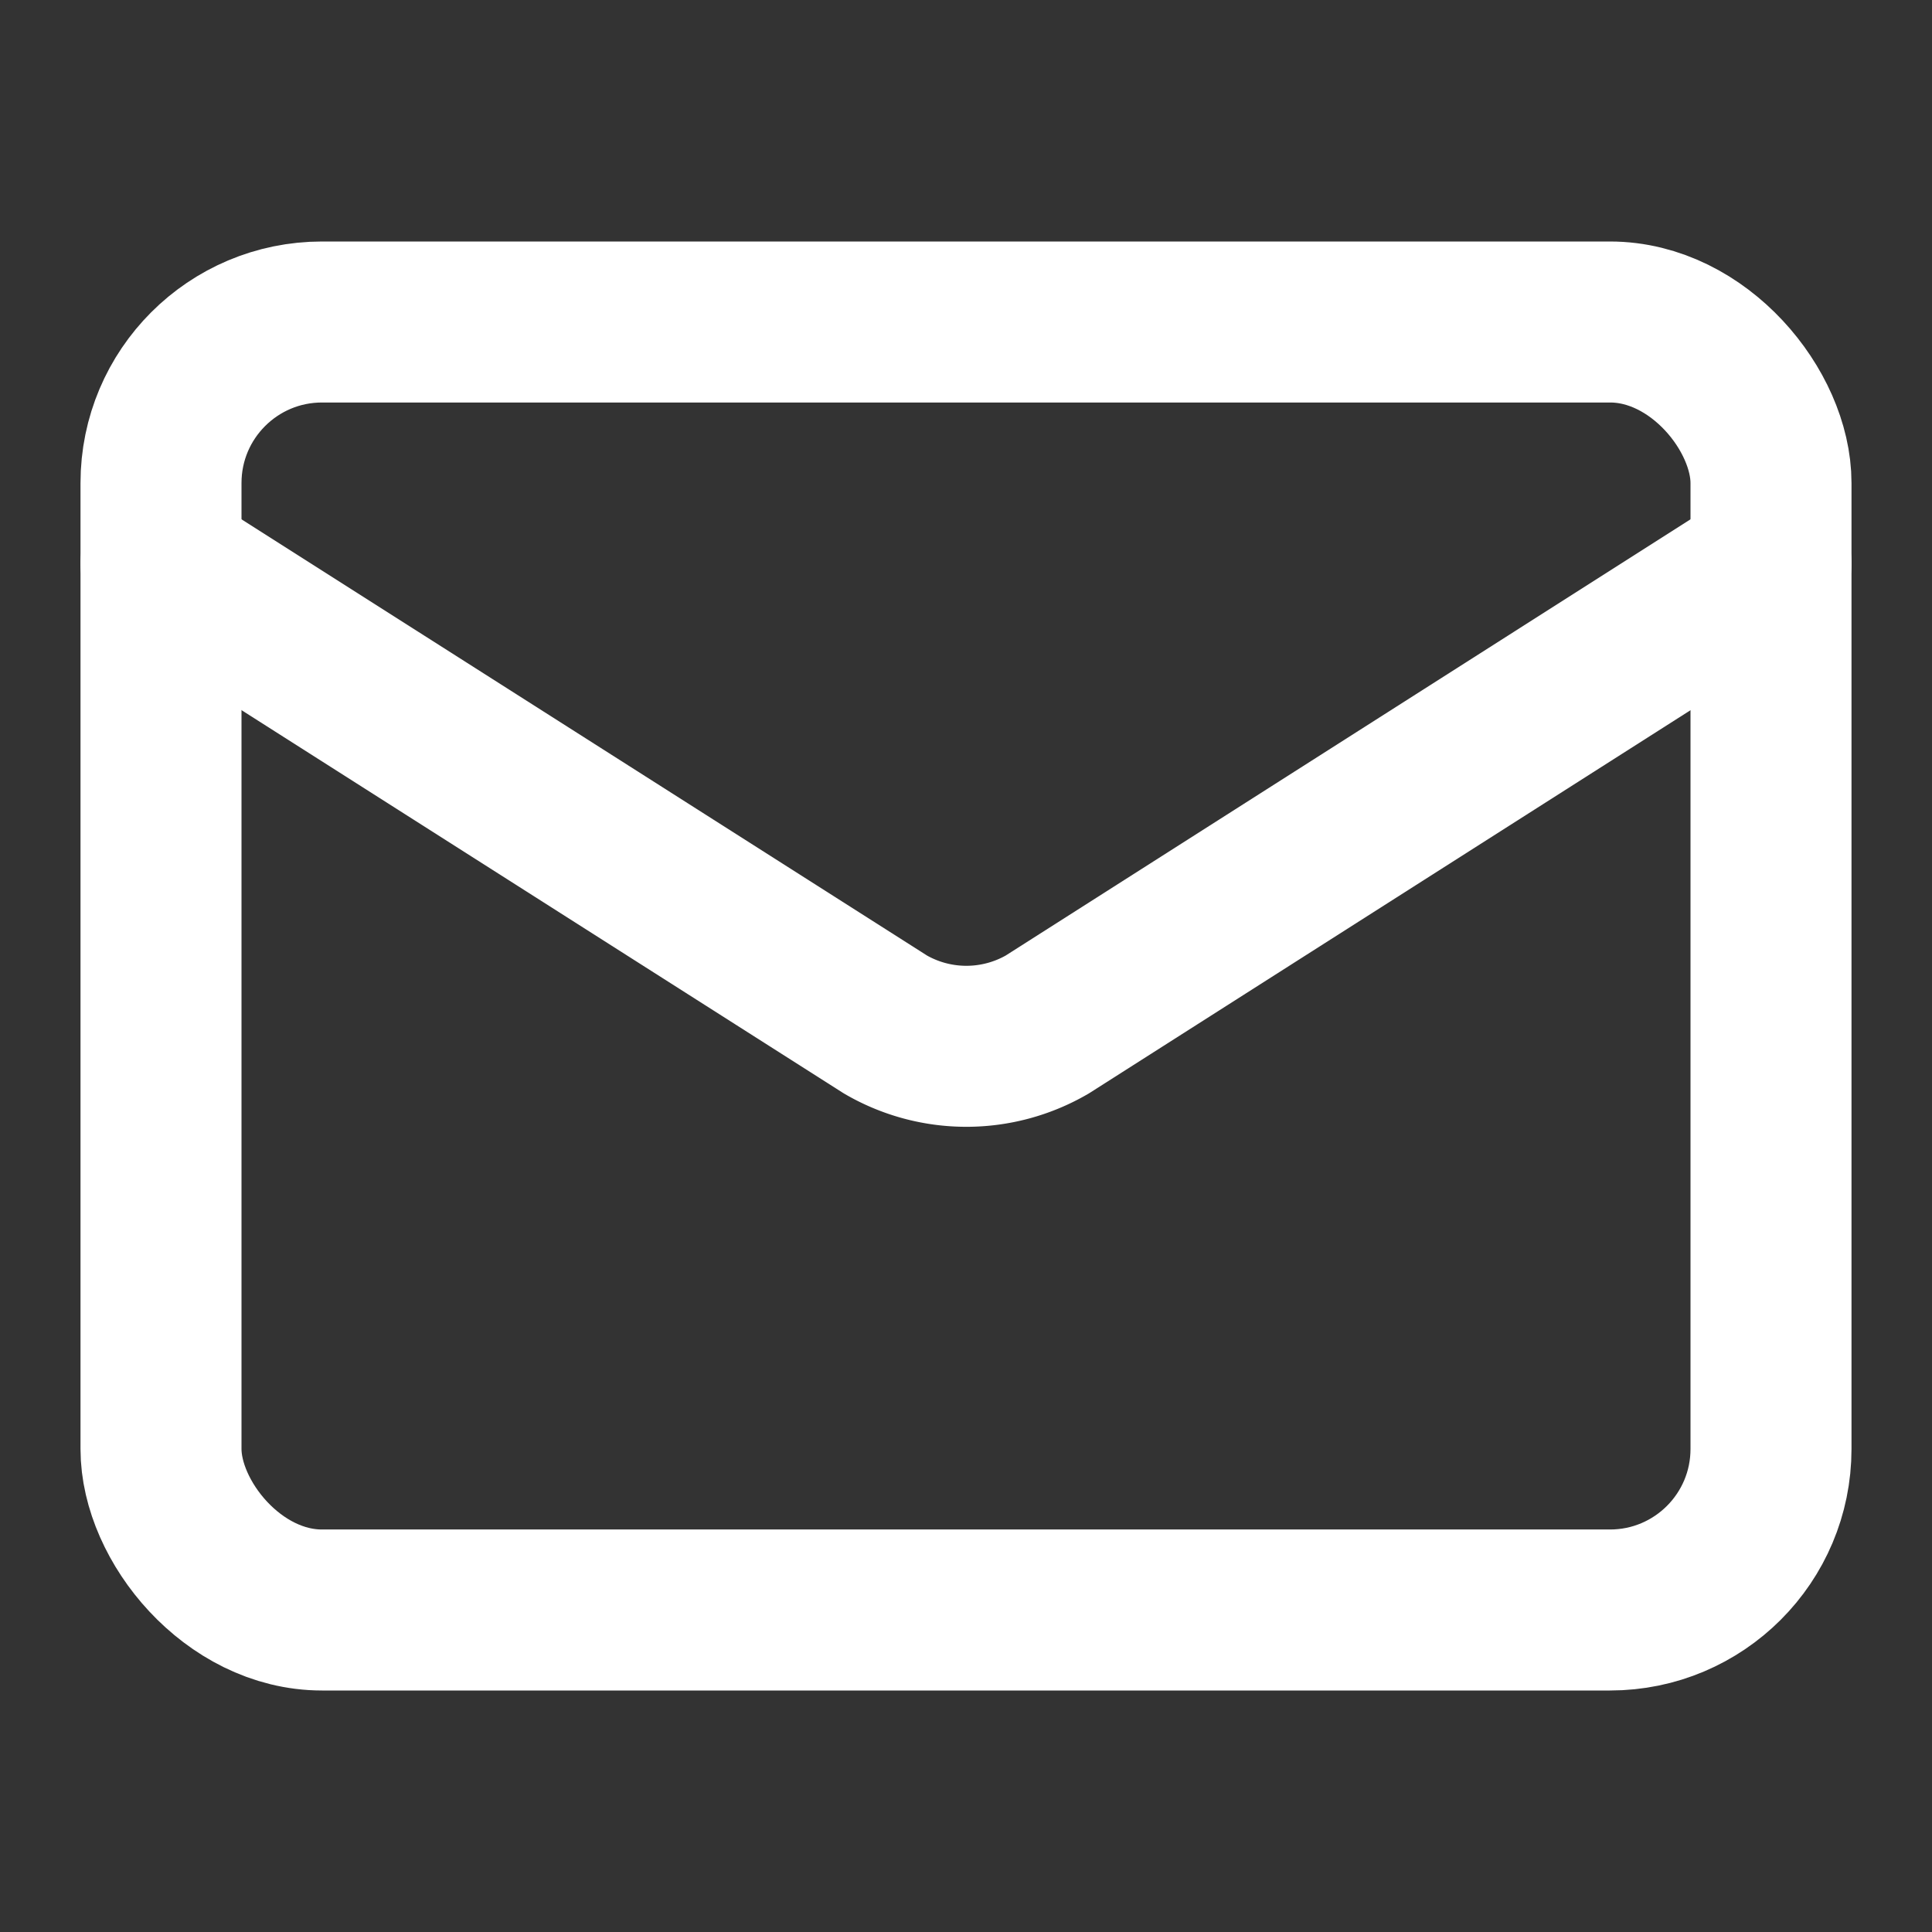 <svg xmlns="http://www.w3.org/2000/svg" width="24" height="24" viewBox="0 0 24 24" fill="none" stroke="#fff" stroke-width="2" stroke-linecap="round" stroke-linejoin="round" class="lucide lucide-mail w-5 h-5" aria-hidden="true">
  <rect x="0" y="0" width="24" height="24" fill="#333333" stroke="none"/>
  <path d="m22 7-8.991 5.727a2 2 0 0 1-2.009 0L2 7"></path>
  <rect x="2" y="4" width="20" height="16" rx="2"></rect>
</svg>

